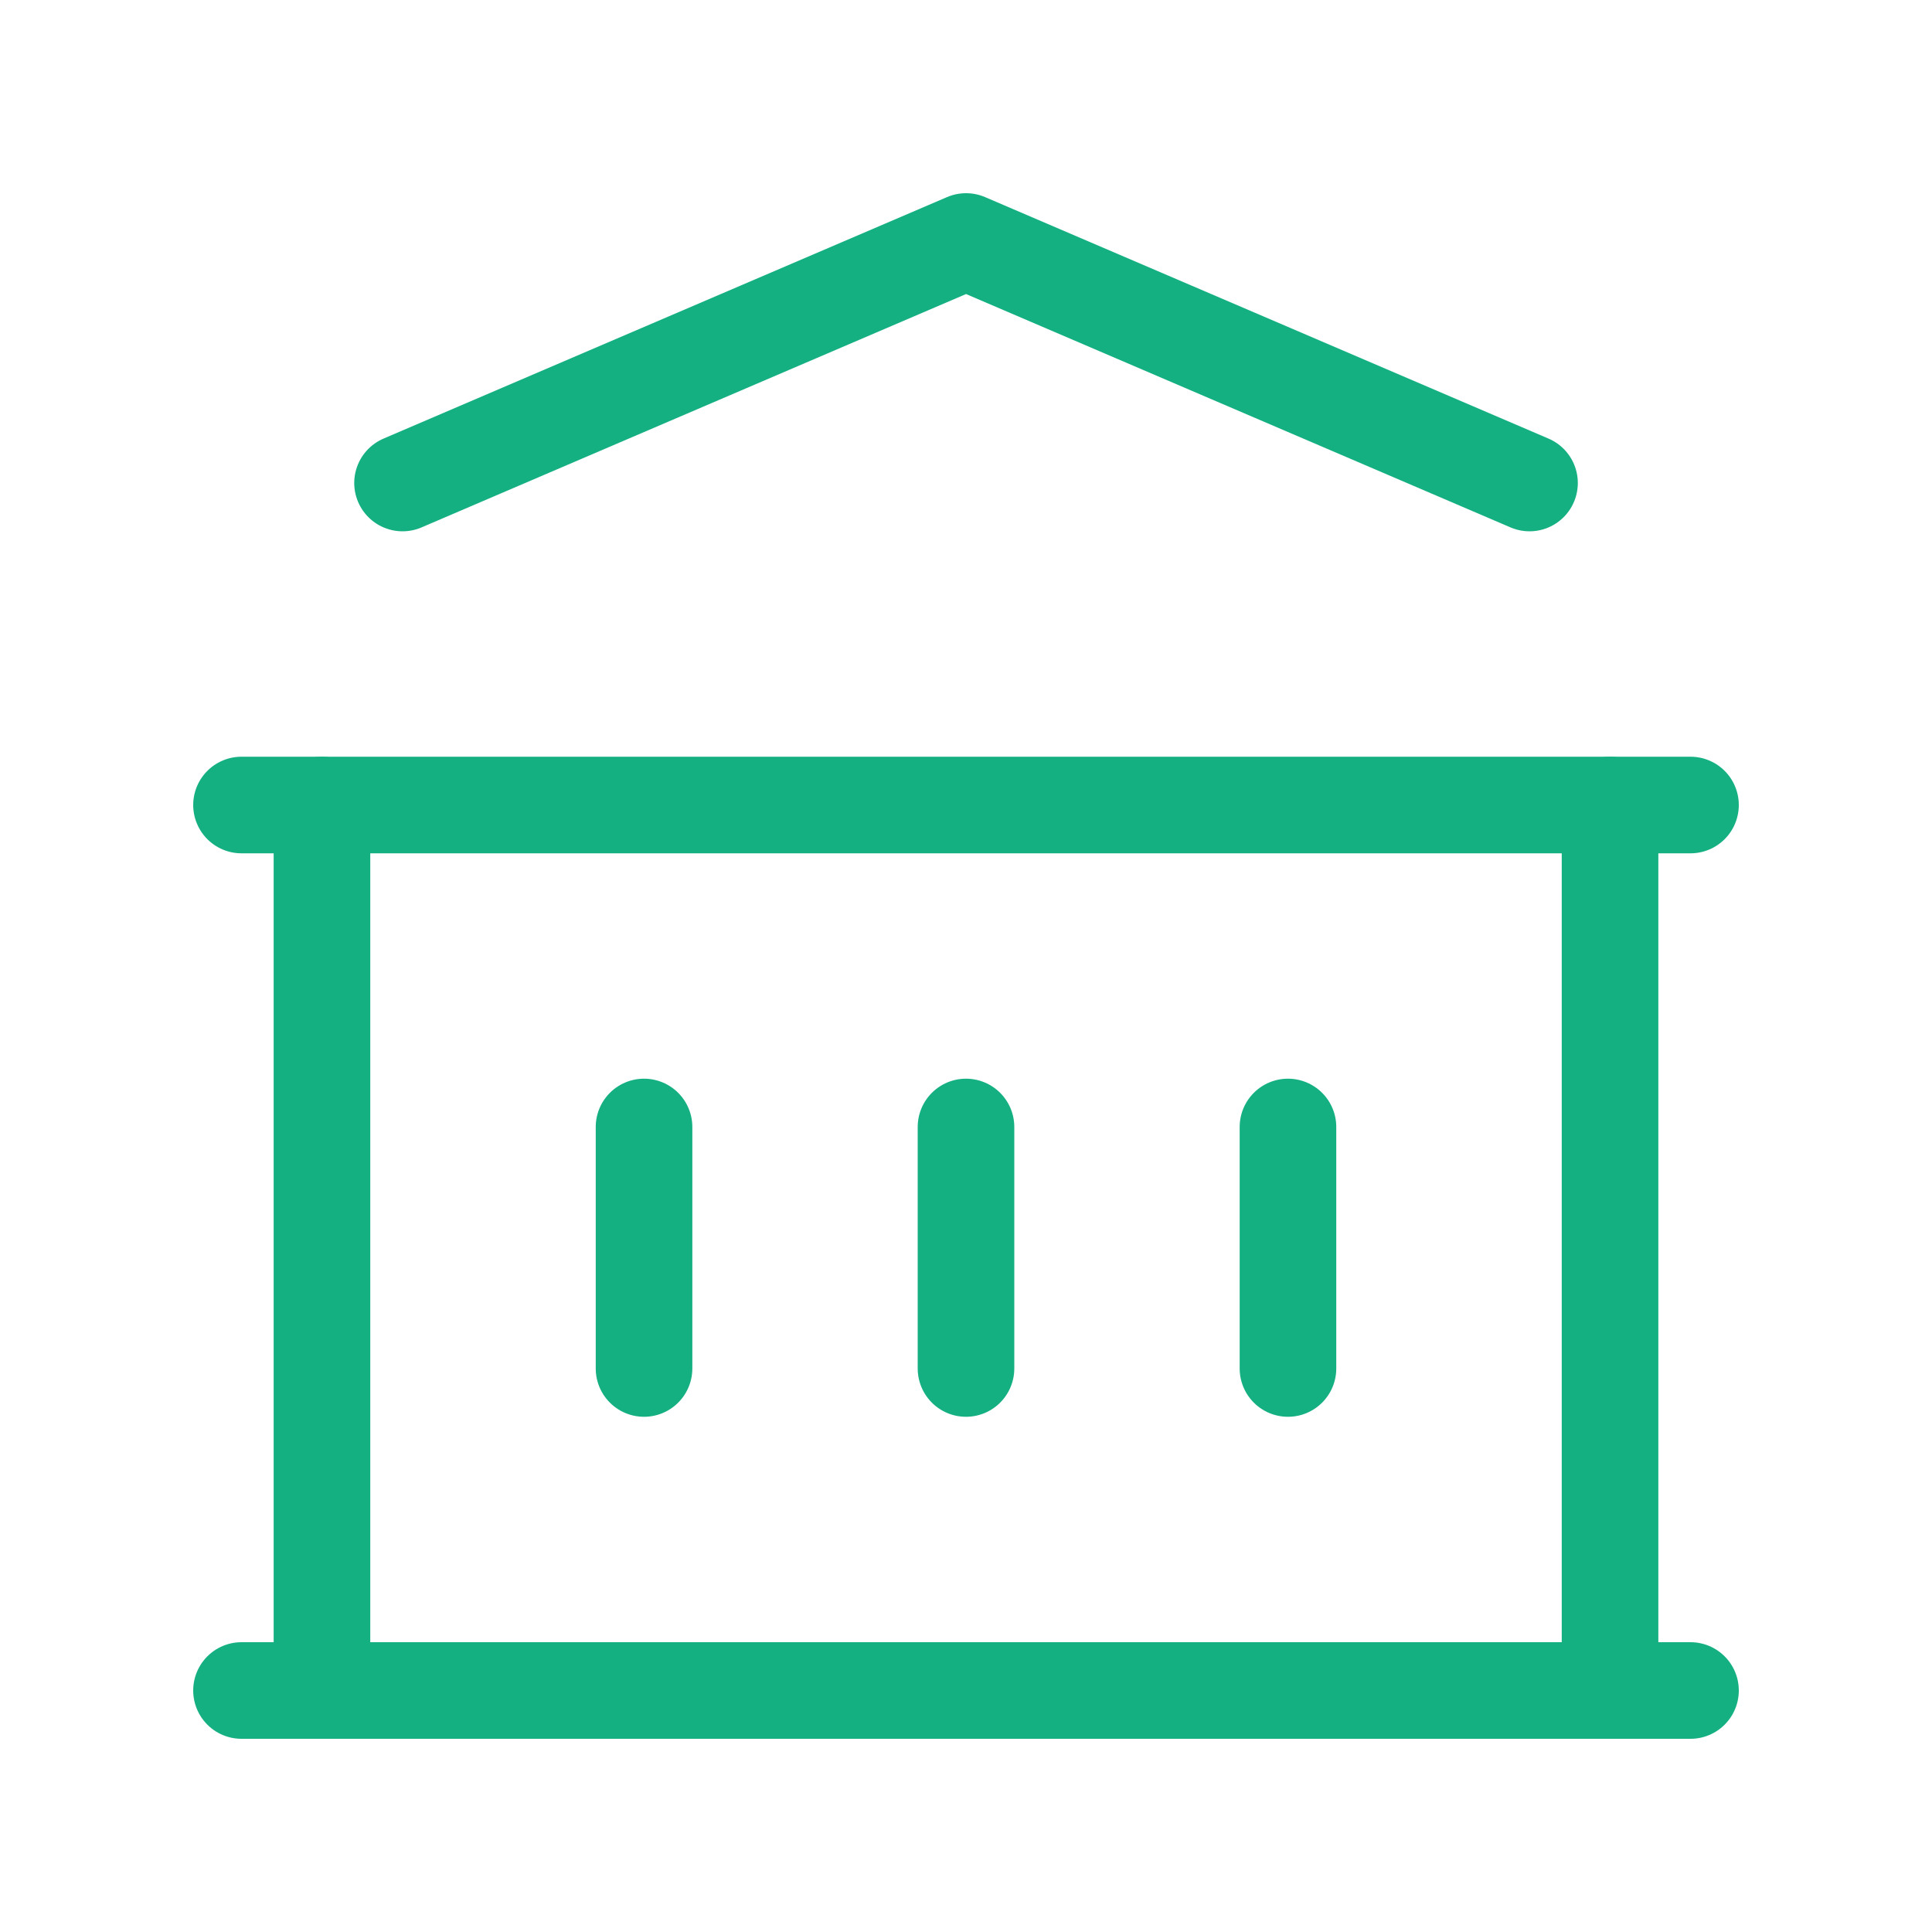 <svg width="40" height="40" viewBox="0 0 40 40" fill="none" xmlns="http://www.w3.org/2000/svg">
                            <g clip-path="url(#clip0_1014_1769)">
                            <path d="M5 35H35" stroke="#14B082" stroke-width="2" stroke-linecap="round" stroke-linejoin="round"/>
                            <path d="M5 16.667H35" stroke="#14B082" stroke-width="2" stroke-linecap="round" stroke-linejoin="round"/>
                            <path d="M8.334 10L20.001 5L31.667 10" stroke="#14B082" stroke-width="2" stroke-linecap="round" stroke-linejoin="round"/>
                            <path d="M6.666 16.667V35" stroke="#14B082" stroke-width="2" stroke-linecap="round" stroke-linejoin="round"/>
                            <path d="M33.334 16.667V35" stroke="#14B082" stroke-width="2" stroke-linecap="round" stroke-linejoin="round"/>
                            <path d="M13.334 23.333V28.333" stroke="#14B082" stroke-width="2" stroke-linecap="round" stroke-linejoin="round"/>
                            <path d="M20 23.333V28.333" stroke="#14B082" stroke-width="2" stroke-linecap="round" stroke-linejoin="round"/>
                            <path d="M26.666 23.333V28.333" stroke="#14B082" stroke-width="2" stroke-linecap="round" stroke-linejoin="round"/>
                            </g>
                            <defs>
                            <clipPath id="clip0_1014_1769">
                            <rect width="40" height="40" fill="white"/>
                            </clipPath>
                            </defs>
                        </svg> 